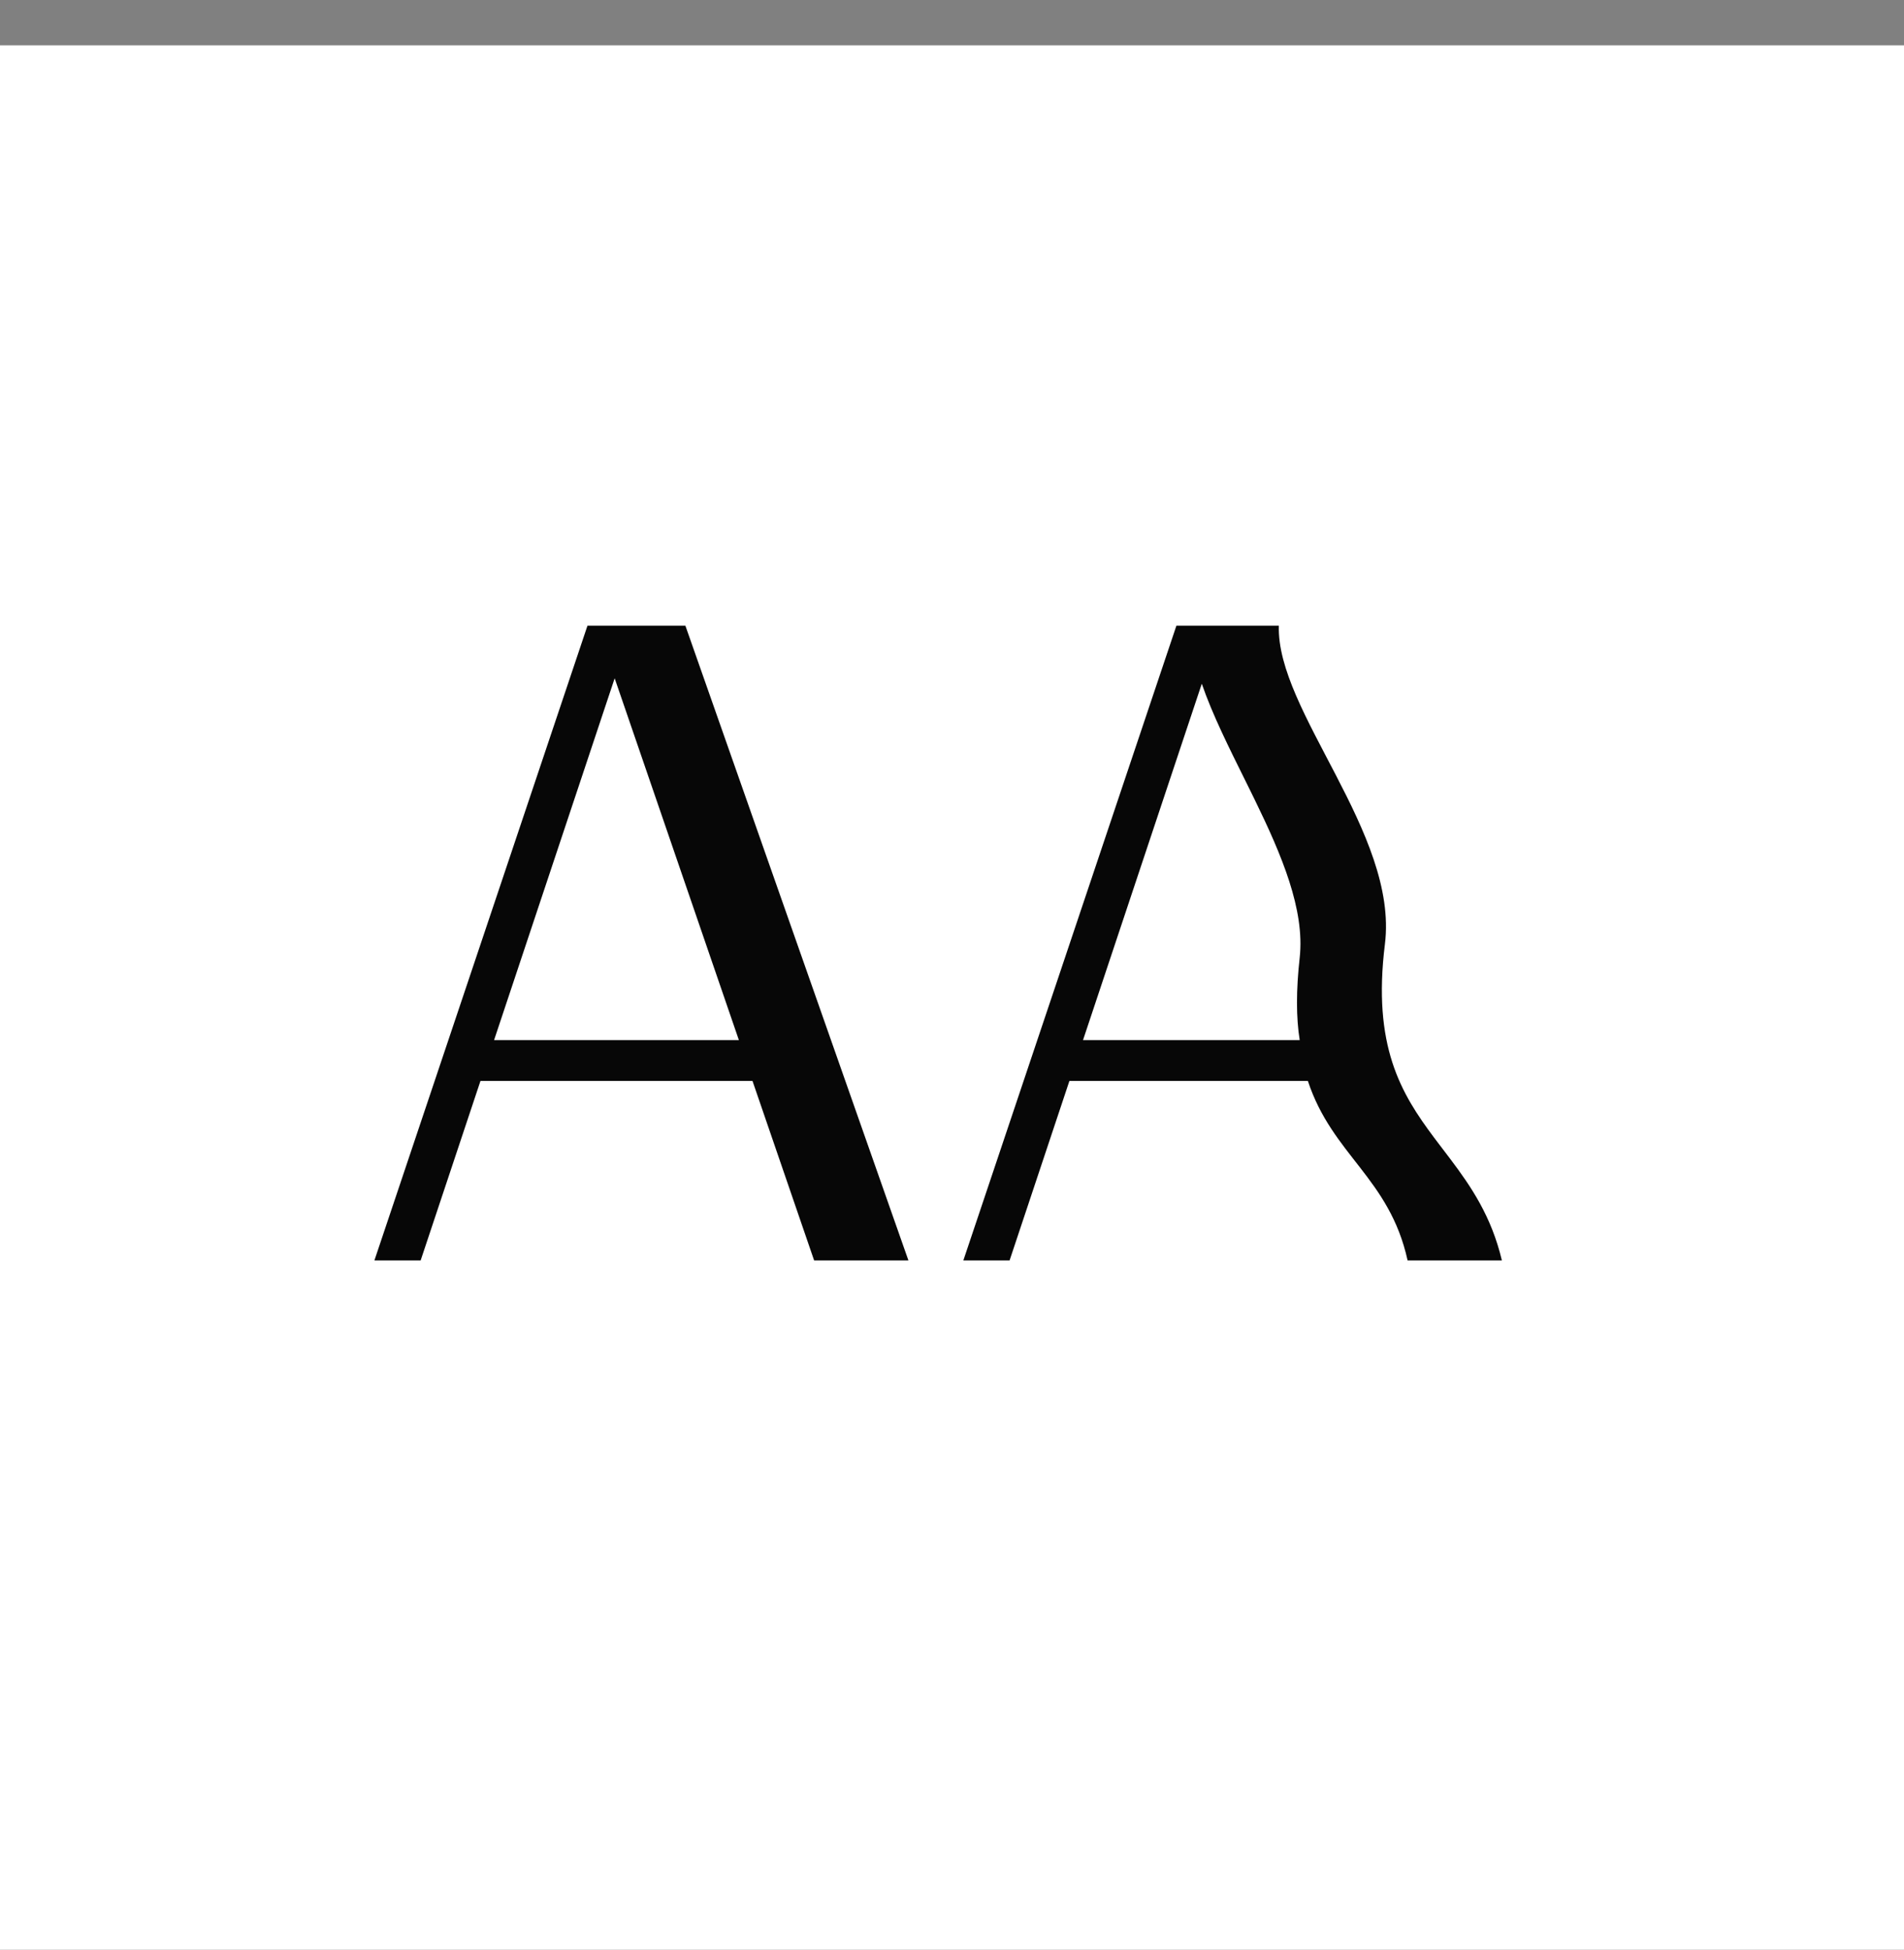 <?xml version="1.0" encoding="UTF-8"?>
<svg width="210px" height="215px" viewBox="0 0 210 215" version="1.1" xmlns="http://www.w3.org/2000/svg" xmlns:xlink="http://www.w3.org/1999/xlink">
    <rect x="0" y="0" width="210" height="215" fill="#808080" stroke="none"/>
    <title>schrift-1</title>
    <g id="Brand-Book" stroke="none" stroke-width="1" fill="none" fill-rule="evenodd">
        <g transform="translate(-815, -1512)" id="schrift-1">
            <g transform="translate(815, 1512)">
                <rect id="weiss" fill="#FFFFFF" x="0" y="5" width="210" height="210"></rect>
                <path d="M46.394,139 L52.994,119.2 L82.994,119.2 L89.794,139 L100.194,139 L75.594,69 L64.794,69 L41.294,139 L46.394,139 Z M81.494,114.7 L54.494,114.7 L67.794,74.8 L81.494,114.7 Z M111.35,139 L117.95,119.2 L144.25,119.2 C146.95,127.4 153.25,129.9 155.25,139 L165.65,139 C164.495,134.135 162.262,130.863 159.954,127.802 L159.558,127.279 C159.228,126.845 158.897,126.413 158.569,125.98 L158.176,125.459 C154.529,120.591 151.35,115.356 152.75,104.1 C154.25,91.9 140.75,78.4 141.05,69 L129.75,69 L106.25,139 L111.35,139 Z M143.35,114.7 L119.45,114.7 L132.55,75.4 C133.725,78.817 135.558,82.462 137.387,86.155 L137.909,87.211 L137.909,87.211 L138.427,88.269 C141.348,94.266 143.926,100.298 143.35,105.6 C142.95,109.2 142.95,112.2 143.35,114.7 Z" id="Aa" fill-opacity="0.97" fill="#000000" fill-rule="nonzero"></path>
            </g>
        </g>
    </g>
</svg>